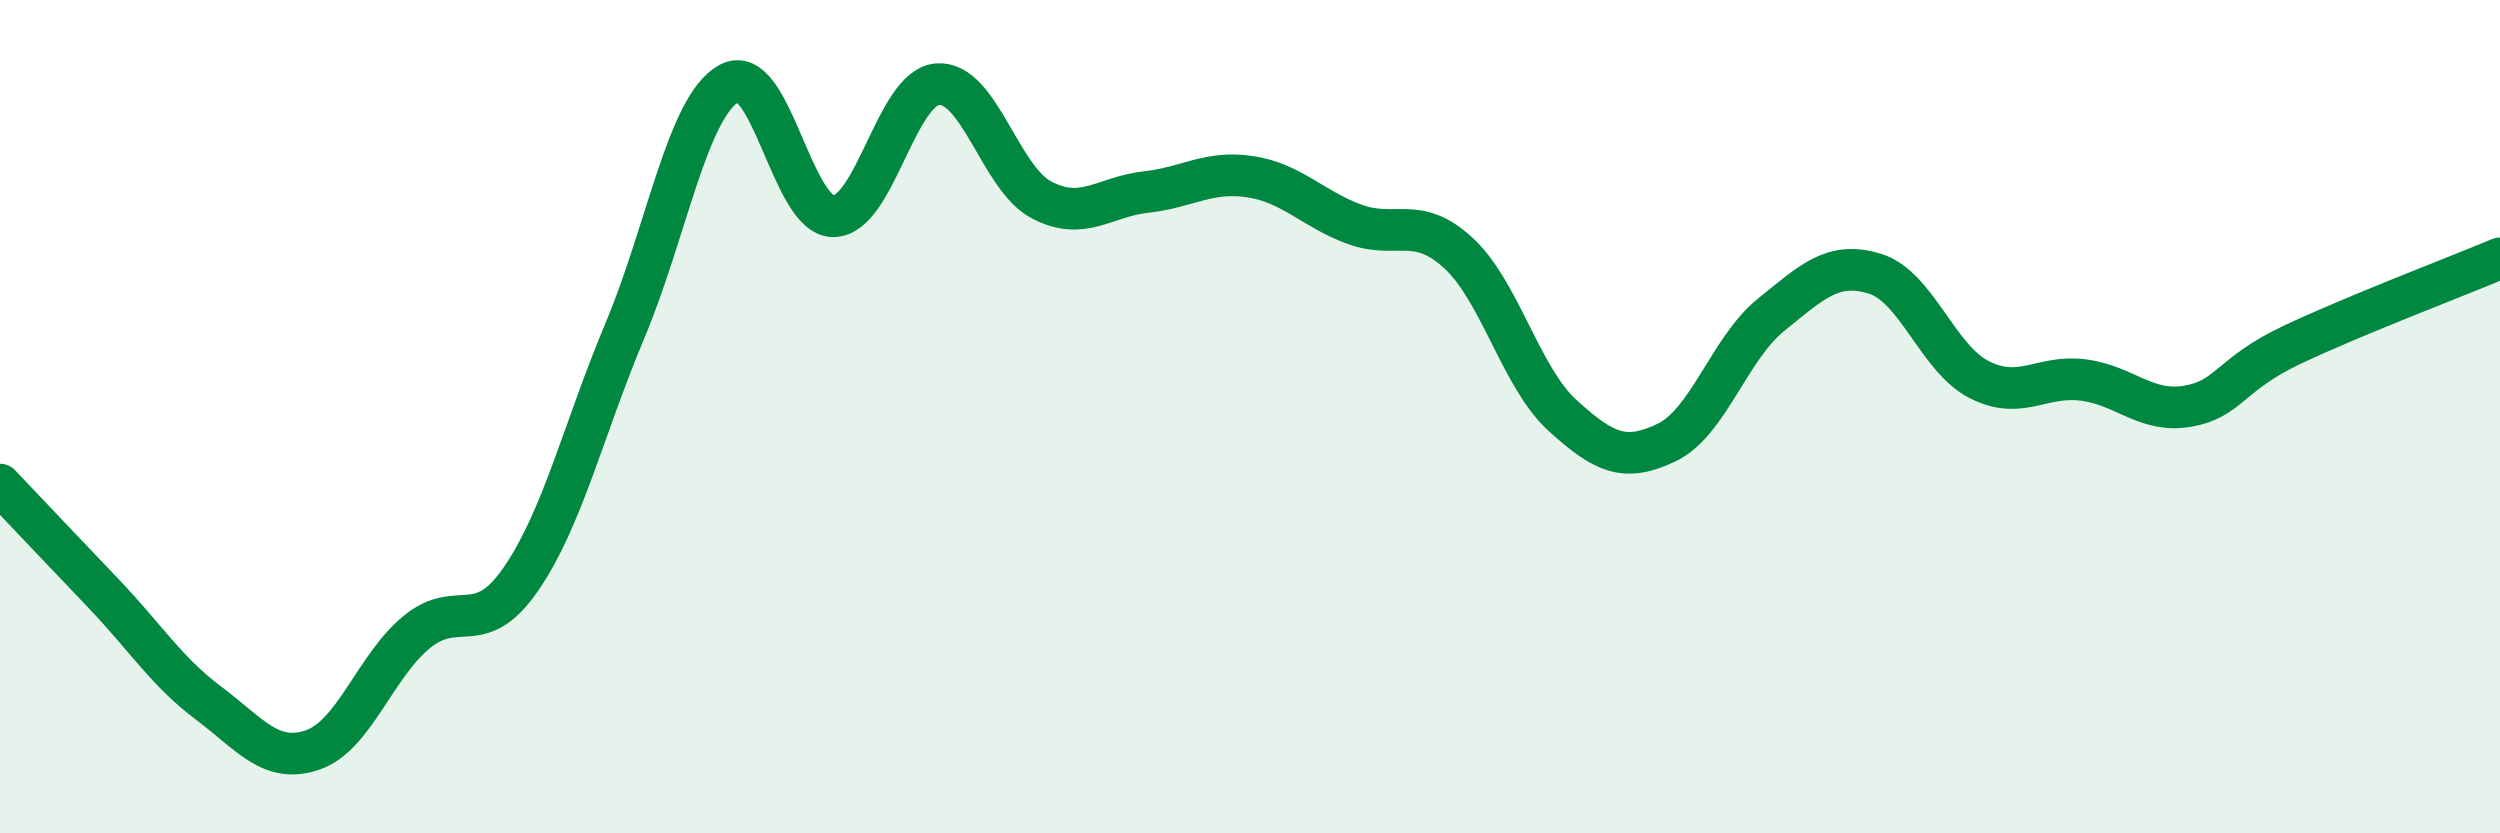 
    <svg width="60" height="20" viewBox="0 0 60 20" xmlns="http://www.w3.org/2000/svg">
      <path
        d="M 0,11.63 C 0.5,12.16 1.5,13.21 2.5,14.26 C 3.5,15.31 4,16.12 5,16.87 C 6,17.62 6.5,18.34 7.5,18 C 8.5,17.66 9,15.99 10,15.17 C 11,14.35 11.5,15.35 12.5,13.9 C 13.5,12.45 14,10.31 15,7.93 C 16,5.55 16.5,2.55 17.5,2 C 18.5,1.45 19,5.19 20,5.19 C 21,5.19 21.5,2.1 22.5,2.02 C 23.5,1.94 24,4.28 25,4.8 C 26,5.32 26.5,4.72 27.5,4.61 C 28.5,4.5 29,4.09 30,4.24 C 31,4.39 31.5,5.01 32.5,5.38 C 33.5,5.75 34,5.15 35,6.07 C 36,6.99 36.5,9.06 37.5,9.97 C 38.5,10.88 39,11.1 40,10.62 C 41,10.14 41.5,8.37 42.5,7.56 C 43.5,6.75 44,6.26 45,6.57 C 46,6.88 46.5,8.6 47.5,9.11 C 48.5,9.62 49,8.99 50,9.12 C 51,9.25 51.5,9.92 52.5,9.75 C 53.5,9.58 53.5,8.99 55,8.28 C 56.5,7.57 59,6.62 60,6.2L60 20L0 20Z"
        fill="#008740"
        opacity="0.1"
        stroke-linecap="round"
        stroke-linejoin="round"
      />
      <path
        d="M 0,11.63 C 0.5,12.16 1.5,13.21 2.5,14.26 C 3.5,15.31 4,16.12 5,16.87 C 6,17.62 6.5,18.34 7.5,18 C 8.5,17.66 9,15.99 10,15.17 C 11,14.35 11.5,15.35 12.5,13.9 C 13.5,12.45 14,10.31 15,7.93 C 16,5.55 16.5,2.55 17.5,2 C 18.5,1.45 19,5.19 20,5.19 C 21,5.19 21.5,2.1 22.5,2.02 C 23.5,1.94 24,4.28 25,4.8 C 26,5.32 26.5,4.72 27.5,4.61 C 28.5,4.5 29,4.09 30,4.24 C 31,4.39 31.5,5.01 32.5,5.38 C 33.5,5.75 34,5.15 35,6.07 C 36,6.99 36.5,9.06 37.5,9.97 C 38.5,10.88 39,11.1 40,10.62 C 41,10.14 41.5,8.37 42.5,7.56 C 43.5,6.75 44,6.26 45,6.57 C 46,6.88 46.5,8.6 47.5,9.11 C 48.5,9.62 49,8.99 50,9.12 C 51,9.25 51.5,9.92 52.5,9.75 C 53.5,9.58 53.5,8.99 55,8.28 C 56.5,7.57 59,6.62 60,6.2"
        stroke="#008740"
        stroke-width="1"
        fill="none"
        stroke-linecap="round"
        stroke-linejoin="round"
      />
    </svg>
  